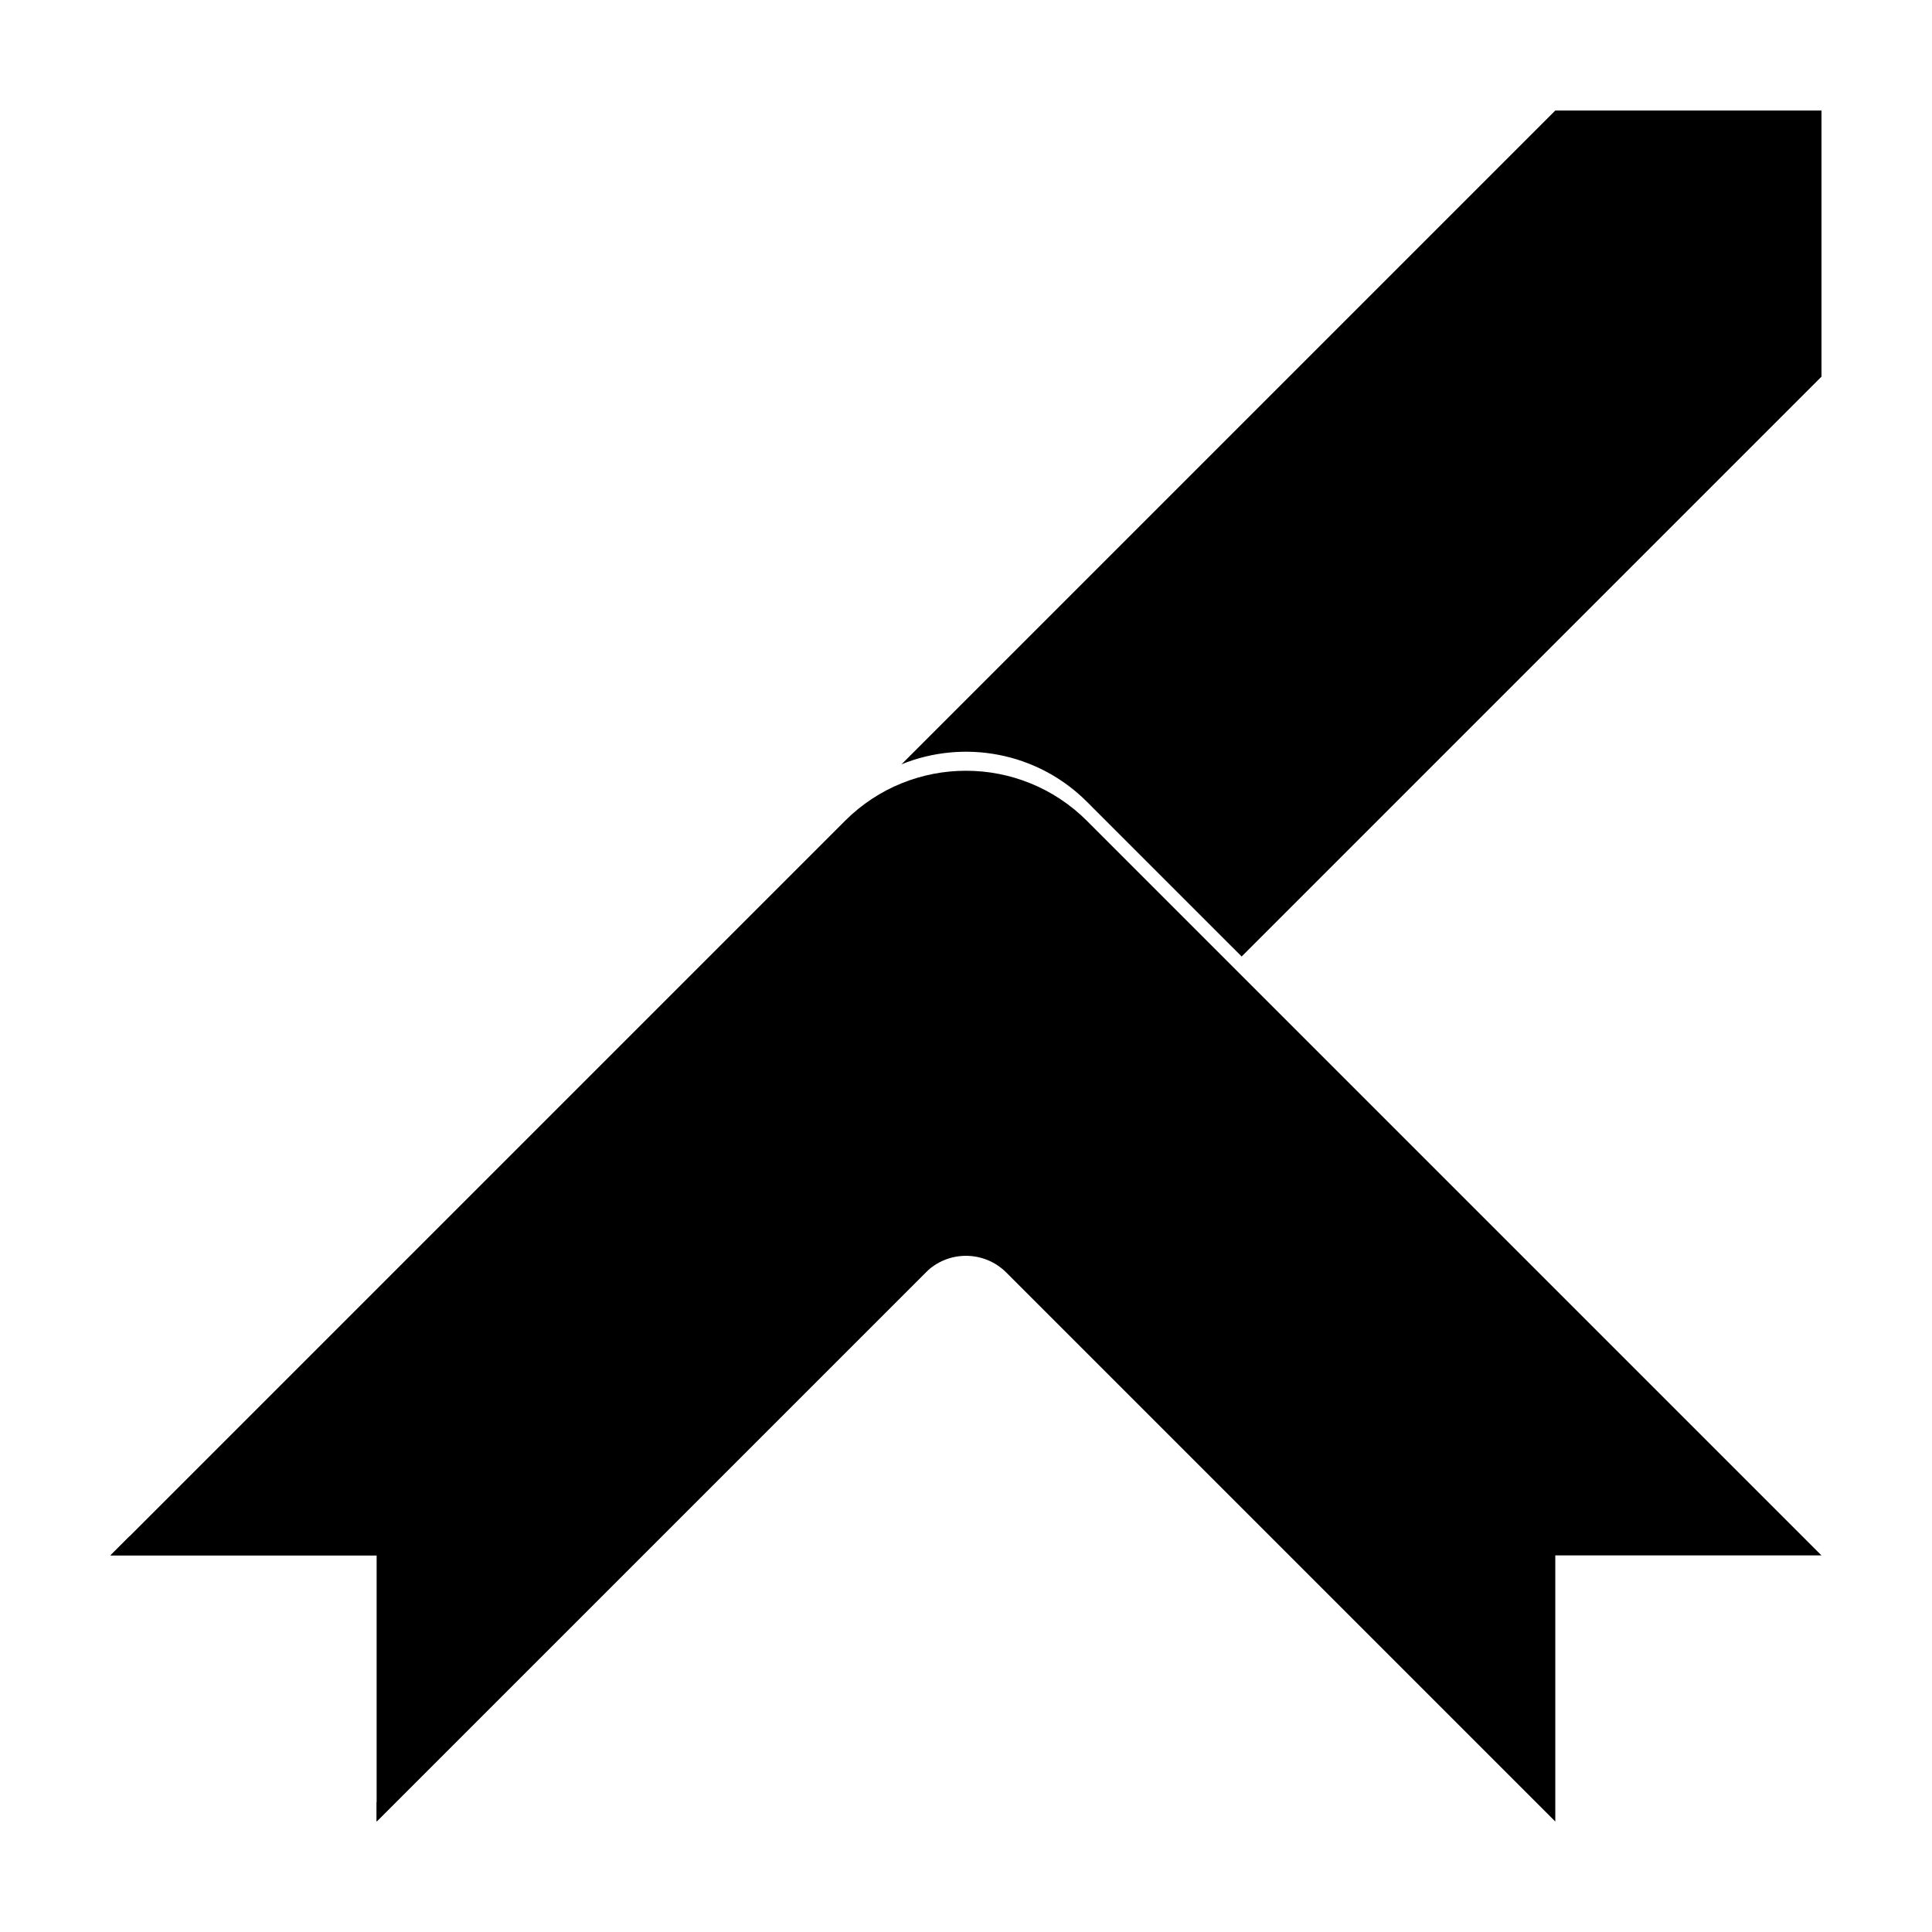 <?xml version="1.0" encoding="UTF-8"?>
<!-- Uploaded to: ICON Repo, www.svgrepo.com, Generator: ICON Repo Mixer Tools -->
<svg fill="#000000" width="800px" height="800px" version="1.1" viewBox="144 144 512 512" xmlns="http://www.w3.org/2000/svg">
 <g>
  <path d="m178.31 551.15h65.504v5.027h-70.531zm204.61-204.61 173.26-173.26h70.531v70.531l-153.66 153.67-27.707-27.703-13.277-13.281c-13.289-13.285-32.766-16.605-49.145-9.953zm15.793 125.27-154.89 154.89v-5.027l145.5-145.49c2.621-2.625 5.969-4.082 9.398-4.371z"/>
  <path d="m389.31 481.23-145.5 145.49v-70.531h-70.531l194.65-194.65c17.707-17.707 46.414-17.707 64.125 0l13.277 13.281 181.37 181.37h-70.531v70.531l-145.49-145.49c-5.902-5.902-15.473-5.902-21.375 0z"/>
 </g>
</svg>
